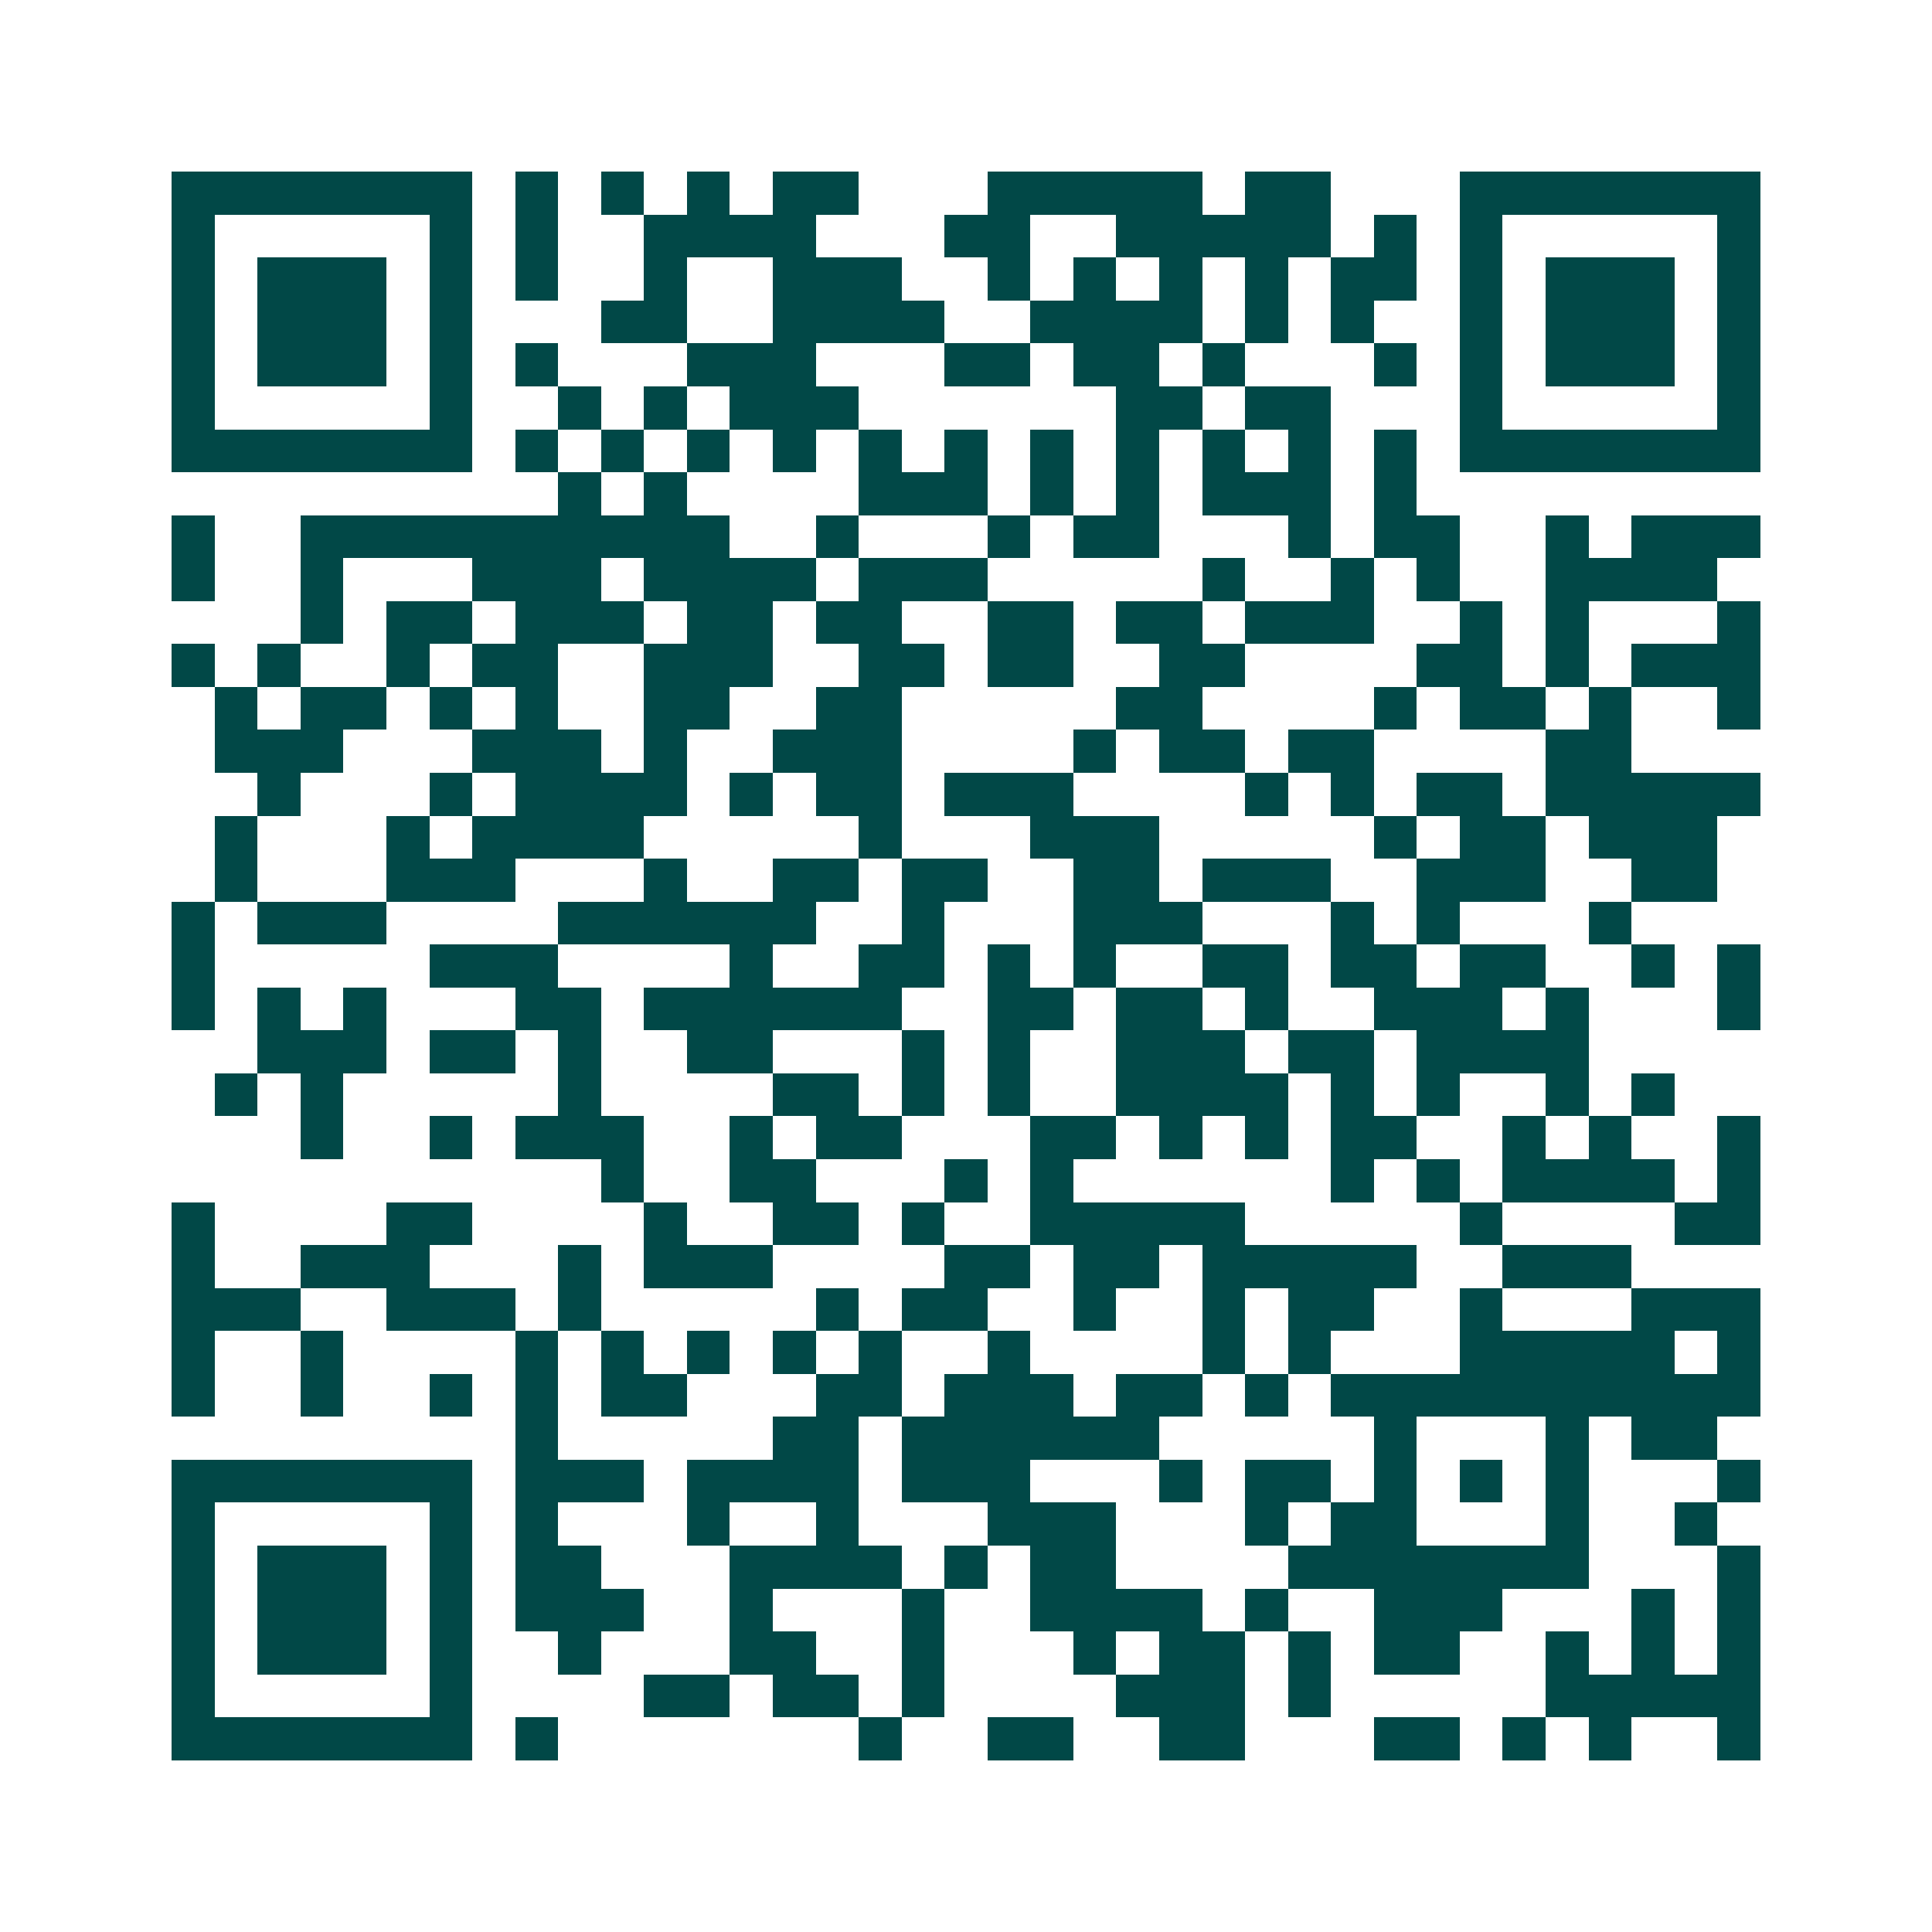 <svg xmlns="http://www.w3.org/2000/svg" width="200" height="200" viewBox="0 0 45 45" shape-rendering="crispEdges"><path fill="#ffffff" d="M0 0h45v45H0z"/><path stroke="#014847" d="M4 4.5h7m1 0h1m1 0h1m1 0h1m1 0h2m3 0h5m1 0h2m3 0h7M4 5.5h1m5 0h1m1 0h1m2 0h4m3 0h2m2 0h5m1 0h1m1 0h1m5 0h1M4 6.5h1m1 0h3m1 0h1m1 0h1m2 0h1m2 0h3m2 0h1m1 0h1m1 0h1m1 0h1m1 0h2m1 0h1m1 0h3m1 0h1M4 7.5h1m1 0h3m1 0h1m3 0h2m2 0h4m2 0h4m1 0h1m1 0h1m2 0h1m1 0h3m1 0h1M4 8.5h1m1 0h3m1 0h1m1 0h1m3 0h3m3 0h2m1 0h2m1 0h1m3 0h1m1 0h1m1 0h3m1 0h1M4 9.5h1m5 0h1m2 0h1m1 0h1m1 0h3m6 0h2m1 0h2m3 0h1m5 0h1M4 10.5h7m1 0h1m1 0h1m1 0h1m1 0h1m1 0h1m1 0h1m1 0h1m1 0h1m1 0h1m1 0h1m1 0h1m1 0h7M13 11.5h1m1 0h1m4 0h3m1 0h1m1 0h1m1 0h3m1 0h1M4 12.5h1m2 0h10m2 0h1m3 0h1m1 0h2m3 0h1m1 0h2m2 0h1m1 0h3M4 13.5h1m2 0h1m3 0h3m1 0h4m1 0h3m5 0h1m2 0h1m1 0h1m2 0h4M7 14.5h1m1 0h2m1 0h3m1 0h2m1 0h2m2 0h2m1 0h2m1 0h3m2 0h1m1 0h1m3 0h1M4 15.5h1m1 0h1m2 0h1m1 0h2m2 0h3m2 0h2m1 0h2m2 0h2m4 0h2m1 0h1m1 0h3M5 16.5h1m1 0h2m1 0h1m1 0h1m2 0h2m2 0h2m5 0h2m4 0h1m1 0h2m1 0h1m2 0h1M5 17.5h3m3 0h3m1 0h1m2 0h3m4 0h1m1 0h2m1 0h2m4 0h2M6 18.5h1m3 0h1m1 0h4m1 0h1m1 0h2m1 0h3m4 0h1m1 0h1m1 0h2m1 0h5M5 19.5h1m3 0h1m1 0h4m5 0h1m3 0h3m5 0h1m1 0h2m1 0h3M5 20.5h1m3 0h3m3 0h1m2 0h2m1 0h2m2 0h2m1 0h3m2 0h3m2 0h2M4 21.5h1m1 0h3m4 0h6m2 0h1m3 0h3m3 0h1m1 0h1m3 0h1M4 22.5h1m5 0h3m4 0h1m2 0h2m1 0h1m1 0h1m2 0h2m1 0h2m1 0h2m2 0h1m1 0h1M4 23.5h1m1 0h1m1 0h1m3 0h2m1 0h6m2 0h2m1 0h2m1 0h1m2 0h3m1 0h1m3 0h1M6 24.5h3m1 0h2m1 0h1m2 0h2m3 0h1m1 0h1m2 0h3m1 0h2m1 0h4M5 25.5h1m1 0h1m5 0h1m4 0h2m1 0h1m1 0h1m2 0h4m1 0h1m1 0h1m2 0h1m1 0h1M7 26.5h1m2 0h1m1 0h3m2 0h1m1 0h2m3 0h2m1 0h1m1 0h1m1 0h2m2 0h1m1 0h1m2 0h1M14 27.5h1m2 0h2m3 0h1m1 0h1m6 0h1m1 0h1m1 0h4m1 0h1M4 28.5h1m4 0h2m4 0h1m2 0h2m1 0h1m2 0h5m5 0h1m4 0h2M4 29.5h1m2 0h3m3 0h1m1 0h3m4 0h2m1 0h2m1 0h5m2 0h3M4 30.5h3m2 0h3m1 0h1m5 0h1m1 0h2m2 0h1m2 0h1m1 0h2m2 0h1m3 0h3M4 31.5h1m2 0h1m4 0h1m1 0h1m1 0h1m1 0h1m1 0h1m2 0h1m4 0h1m1 0h1m3 0h5m1 0h1M4 32.5h1m2 0h1m2 0h1m1 0h1m1 0h2m3 0h2m1 0h3m1 0h2m1 0h1m1 0h10M12 33.5h1m5 0h2m1 0h6m5 0h1m3 0h1m1 0h2M4 34.5h7m1 0h3m1 0h4m1 0h3m3 0h1m1 0h2m1 0h1m1 0h1m1 0h1m3 0h1M4 35.5h1m5 0h1m1 0h1m3 0h1m2 0h1m3 0h3m3 0h1m1 0h2m3 0h1m2 0h1M4 36.5h1m1 0h3m1 0h1m1 0h2m3 0h4m1 0h1m1 0h2m4 0h7m3 0h1M4 37.5h1m1 0h3m1 0h1m1 0h3m2 0h1m3 0h1m2 0h4m1 0h1m2 0h3m3 0h1m1 0h1M4 38.5h1m1 0h3m1 0h1m2 0h1m3 0h2m2 0h1m3 0h1m1 0h2m1 0h1m1 0h2m2 0h1m1 0h1m1 0h1M4 39.5h1m5 0h1m4 0h2m1 0h2m1 0h1m4 0h3m1 0h1m5 0h5M4 40.5h7m1 0h1m7 0h1m2 0h2m2 0h2m3 0h2m1 0h1m1 0h1m2 0h1"/></svg>
